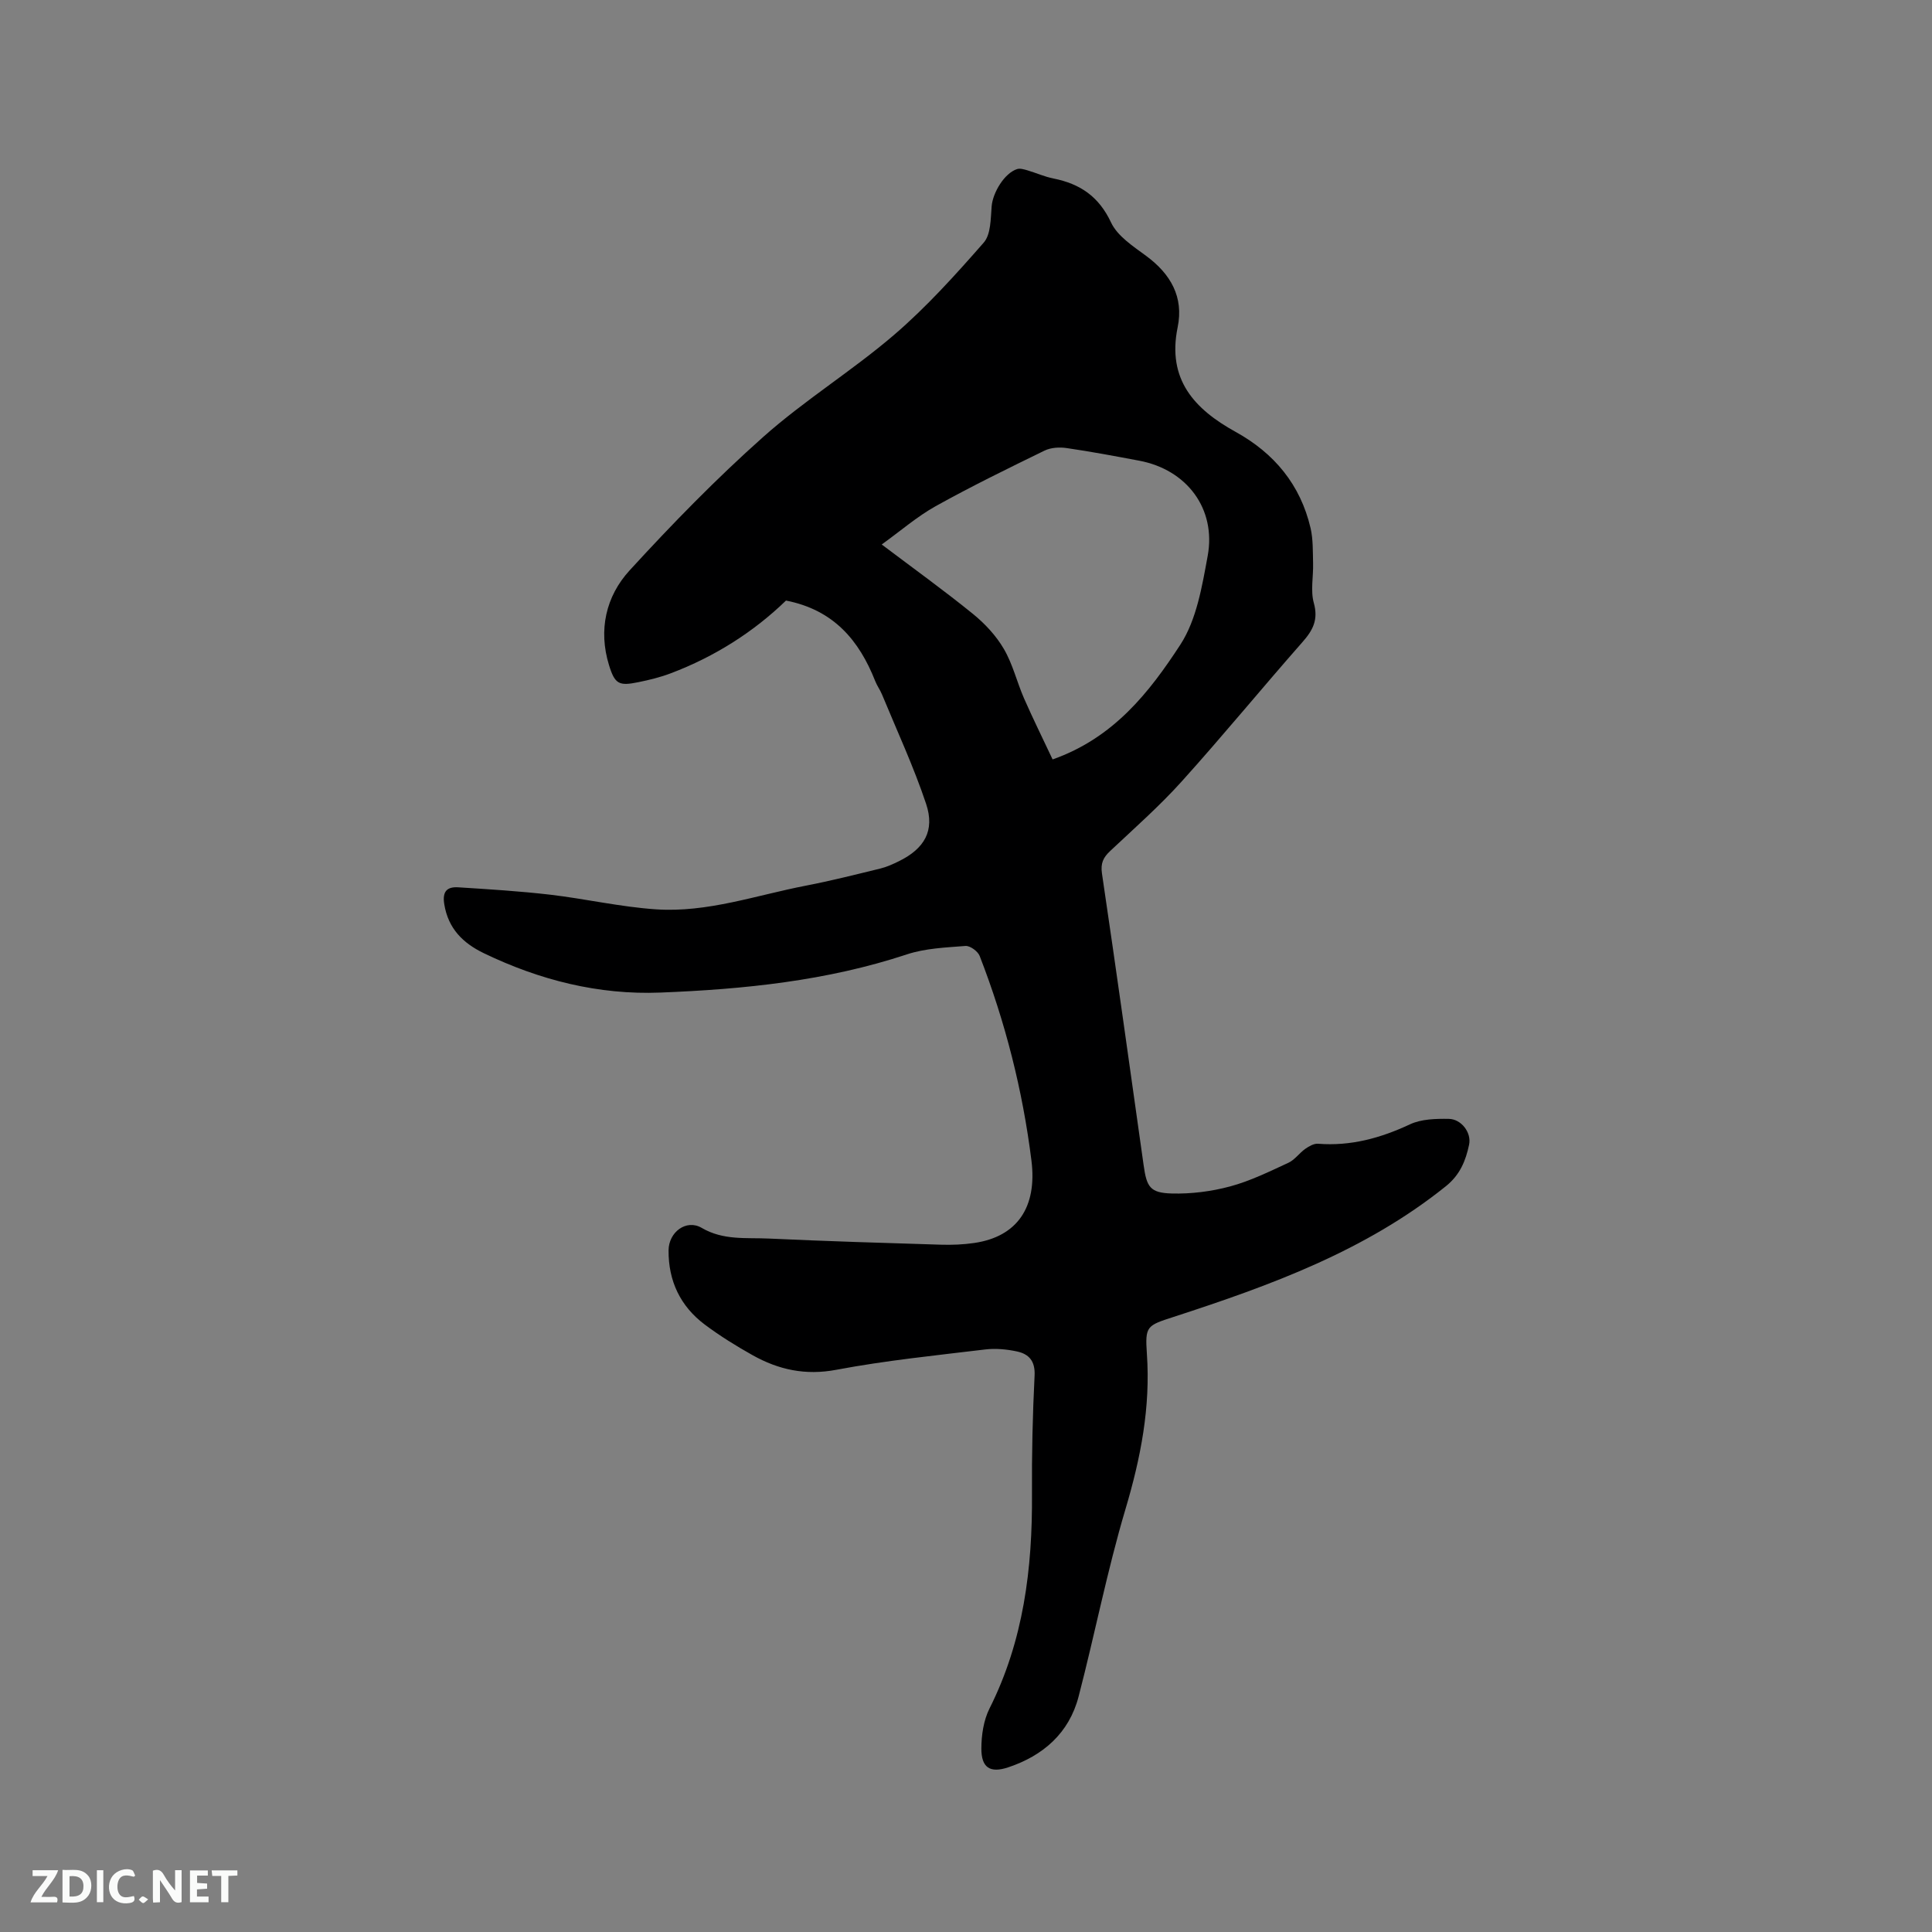 <svg enable-background="new 0 0 400 400" viewBox="0 0 400 400" xmlns="http://www.w3.org/2000/svg"><rect x="0" y="0" width="400" height="400" fill="#808080" stroke="none"/><path d="m162.73 124.34c-6.65 6.45-14.73 11.61-23.86 15.06-2.16.82-4.45 1.38-6.72 1.84-3.96.81-4.84.45-6.06-3.53-2.24-7.26-.65-14.25 4.26-19.61 8.8-9.61 17.94-18.99 27.68-27.65 8.53-7.59 18.39-13.67 27.07-21.11 6.72-5.77 12.72-12.43 18.57-19.11 1.49-1.7 1.43-4.94 1.64-7.51.23-2.83 2.63-6.86 5.26-7.71.61-.2 1.42.05 2.1.24 1.83.54 3.59 1.34 5.45 1.71 5.49 1.09 9.39 3.72 11.91 9.1 1.33 2.83 4.57 4.93 7.27 6.92 5.08 3.75 7.81 8.52 6.52 14.78-2.22 10.81 3.46 16.94 12.01 21.66 8 4.42 13.41 10.94 15.51 19.92.54 2.34.45 4.83.52 7.26.08 2.75-.56 5.67.15 8.23.97 3.48-.18 5.65-2.36 8.12-8.41 9.55-16.48 19.4-25 28.85-4.6 5.11-9.8 9.68-14.81 14.4-1.43 1.34-2 2.53-1.69 4.65 2.98 20.13 5.79 40.28 8.63 60.42.63 4.49 1.33 5.7 5.8 5.83 4.04.11 8.22-.42 12.12-1.47 4.16-1.12 8.11-3.07 12.05-4.89 1.32-.61 2.26-2.01 3.49-2.88.77-.54 1.79-1.13 2.65-1.06 6.76.53 12.94-1.17 19.03-4.02 2.35-1.1 5.34-1.17 8.03-1.13 2.58.03 4.74 2.83 4.21 5.34-.69 3.28-1.85 6.22-4.79 8.59-16.7 13.42-36.36 20.56-56.35 27.06-5.58 1.81-5.97 1.87-5.57 7.66.77 11.07-1.28 21.56-4.43 32.14-3.8 12.77-6.35 25.91-9.71 38.82-1.97 7.57-7.35 12.24-14.58 14.65-3.79 1.26-5.56.04-5.55-3.91.01-2.77.46-5.82 1.68-8.26 7.06-14.04 8.91-29.02 8.8-44.46-.05-8.16.13-16.33.54-24.48.15-3-1.16-4.45-3.62-4.99-2.13-.46-4.43-.68-6.59-.42-10.3 1.24-20.66 2.29-30.84 4.21-6.4 1.21-11.95-.01-17.33-3.02-3.41-1.91-6.76-3.99-9.89-6.33-5.07-3.8-7.56-9.03-7.51-15.39.03-3.76 3.66-6.51 6.86-4.64 4.49 2.63 9.23 1.99 13.91 2.21 11.85.55 23.72.91 35.58 1.27 2.32.07 4.68-.02 6.97-.36 8.82-1.3 13.02-7.35 11.81-17.05-1.82-14.56-5.41-28.7-10.72-42.37-.37-.96-1.98-2.14-2.93-2.07-4.08.32-8.32.48-12.16 1.75-16.59 5.49-33.74 7.22-51.01 7.9-12.82.51-25-2.58-36.54-8.14-4.33-2.09-7.39-5.09-8.21-10.16-.44-2.69.62-3.64 2.91-3.49 6.33.4 12.67.79 18.97 1.52 7.35.86 14.63 2.55 22 3.04 10.61.71 20.7-2.92 30.97-4.9 5.18-1 10.31-2.3 15.44-3.55 1.32-.32 2.6-.91 3.83-1.51 5.28-2.6 7.5-6.31 5.64-11.88-2.57-7.69-6.01-15.09-9.11-22.6-.4-.98-1.05-1.85-1.43-2.83-3.31-8.37-8.55-14.72-18.47-16.66zm55.2 32.89c12.67-4.46 20.05-13.94 26.45-23.76 3.36-5.17 4.49-12.04 5.65-18.33 1.82-9.81-4.32-17.91-14.17-19.76-4.99-.94-9.98-1.88-15.01-2.61-1.48-.22-3.26-.12-4.58.52-7.59 3.7-15.19 7.41-22.57 11.52-3.82 2.13-7.19 5.07-11.15 7.92 6.64 5.01 12.89 9.51 18.87 14.36 2.49 2.02 4.82 4.52 6.42 7.27 1.84 3.14 2.7 6.85 4.17 10.22 1.85 4.21 3.89 8.33 5.92 12.65z" fill="#000001"/><g fill="#fafbfa"><path d="m37.59 393.81c-.92.31-1.52.05-2-.78-.7-1.2-1.52-2.34-2.47-3.78v4.59c-.55.03-.95.05-1.41.07-.03-.37-.06-.64-.06-.91 0-1.91 0-3.81 0-5.7 1.13-.41 1.77-.03 2.29.91.62 1.11 1.38 2.14 2.31 3.19v-4.2h1.35v6.61z"/><path d="m12.94 393.88v-6.75c1.9.19 3.93-.54 5.37 1.29.8 1.01.78 2.88.03 3.97-1.37 1.97-3.4 1.51-5.4 1.49m1.45-1.22c2.04.12 2.92-.58 2.89-2.21-.03-1.51-.98-2.19-2.89-2z"/><path d="m11.81 393.87h-5.49c.68-2.18 2.47-3.48 3.51-5.45h-3.08v-1.21h5.29c-.71 2.13-2.44 3.48-3.47 5.51.86 0 1.63.04 2.39-.01.79-.05 1.14.21.85 1.16"/><path d="m39.33 393.86v-6.61h3.7v1.07h-2.22v1.52c.68.04 1.34.09 2.07.13v1.07c-.72.05-1.38.09-2.1.14v1.48h2.4v1.19h-3.85z"/><path d="m27.71 388.56c-1.15-.3-2.46-.61-3.1.64-.37.73-.41 1.93-.06 2.67.63 1.35 1.99.93 3.17.68.35.94-.01 1.32-.93 1.46-1.62.25-3.05-.27-3.76-1.48-.73-1.24-.6-3.03.31-4.17.88-1.11 2.71-1.7 4-1.16.32.13.44.74.65 1.12-.1.08-.19.16-.28.24"/><path d="m49.15 387.24v1.07c-.59.02-1.17.05-1.87.08v5.44h-1.48v-5.44h-1.85c-.05-.4-.08-.73-.13-1.15z"/><path d="m20.06 387.21h1.33v6.62h-1.33z"/><path d="m30.68 393.25c-.49.38-.8.79-1.05.76-.32-.05-.6-.45-.9-.7.26-.24.51-.64.8-.67.29-.04.62.3 1.15.61"/></g></svg>